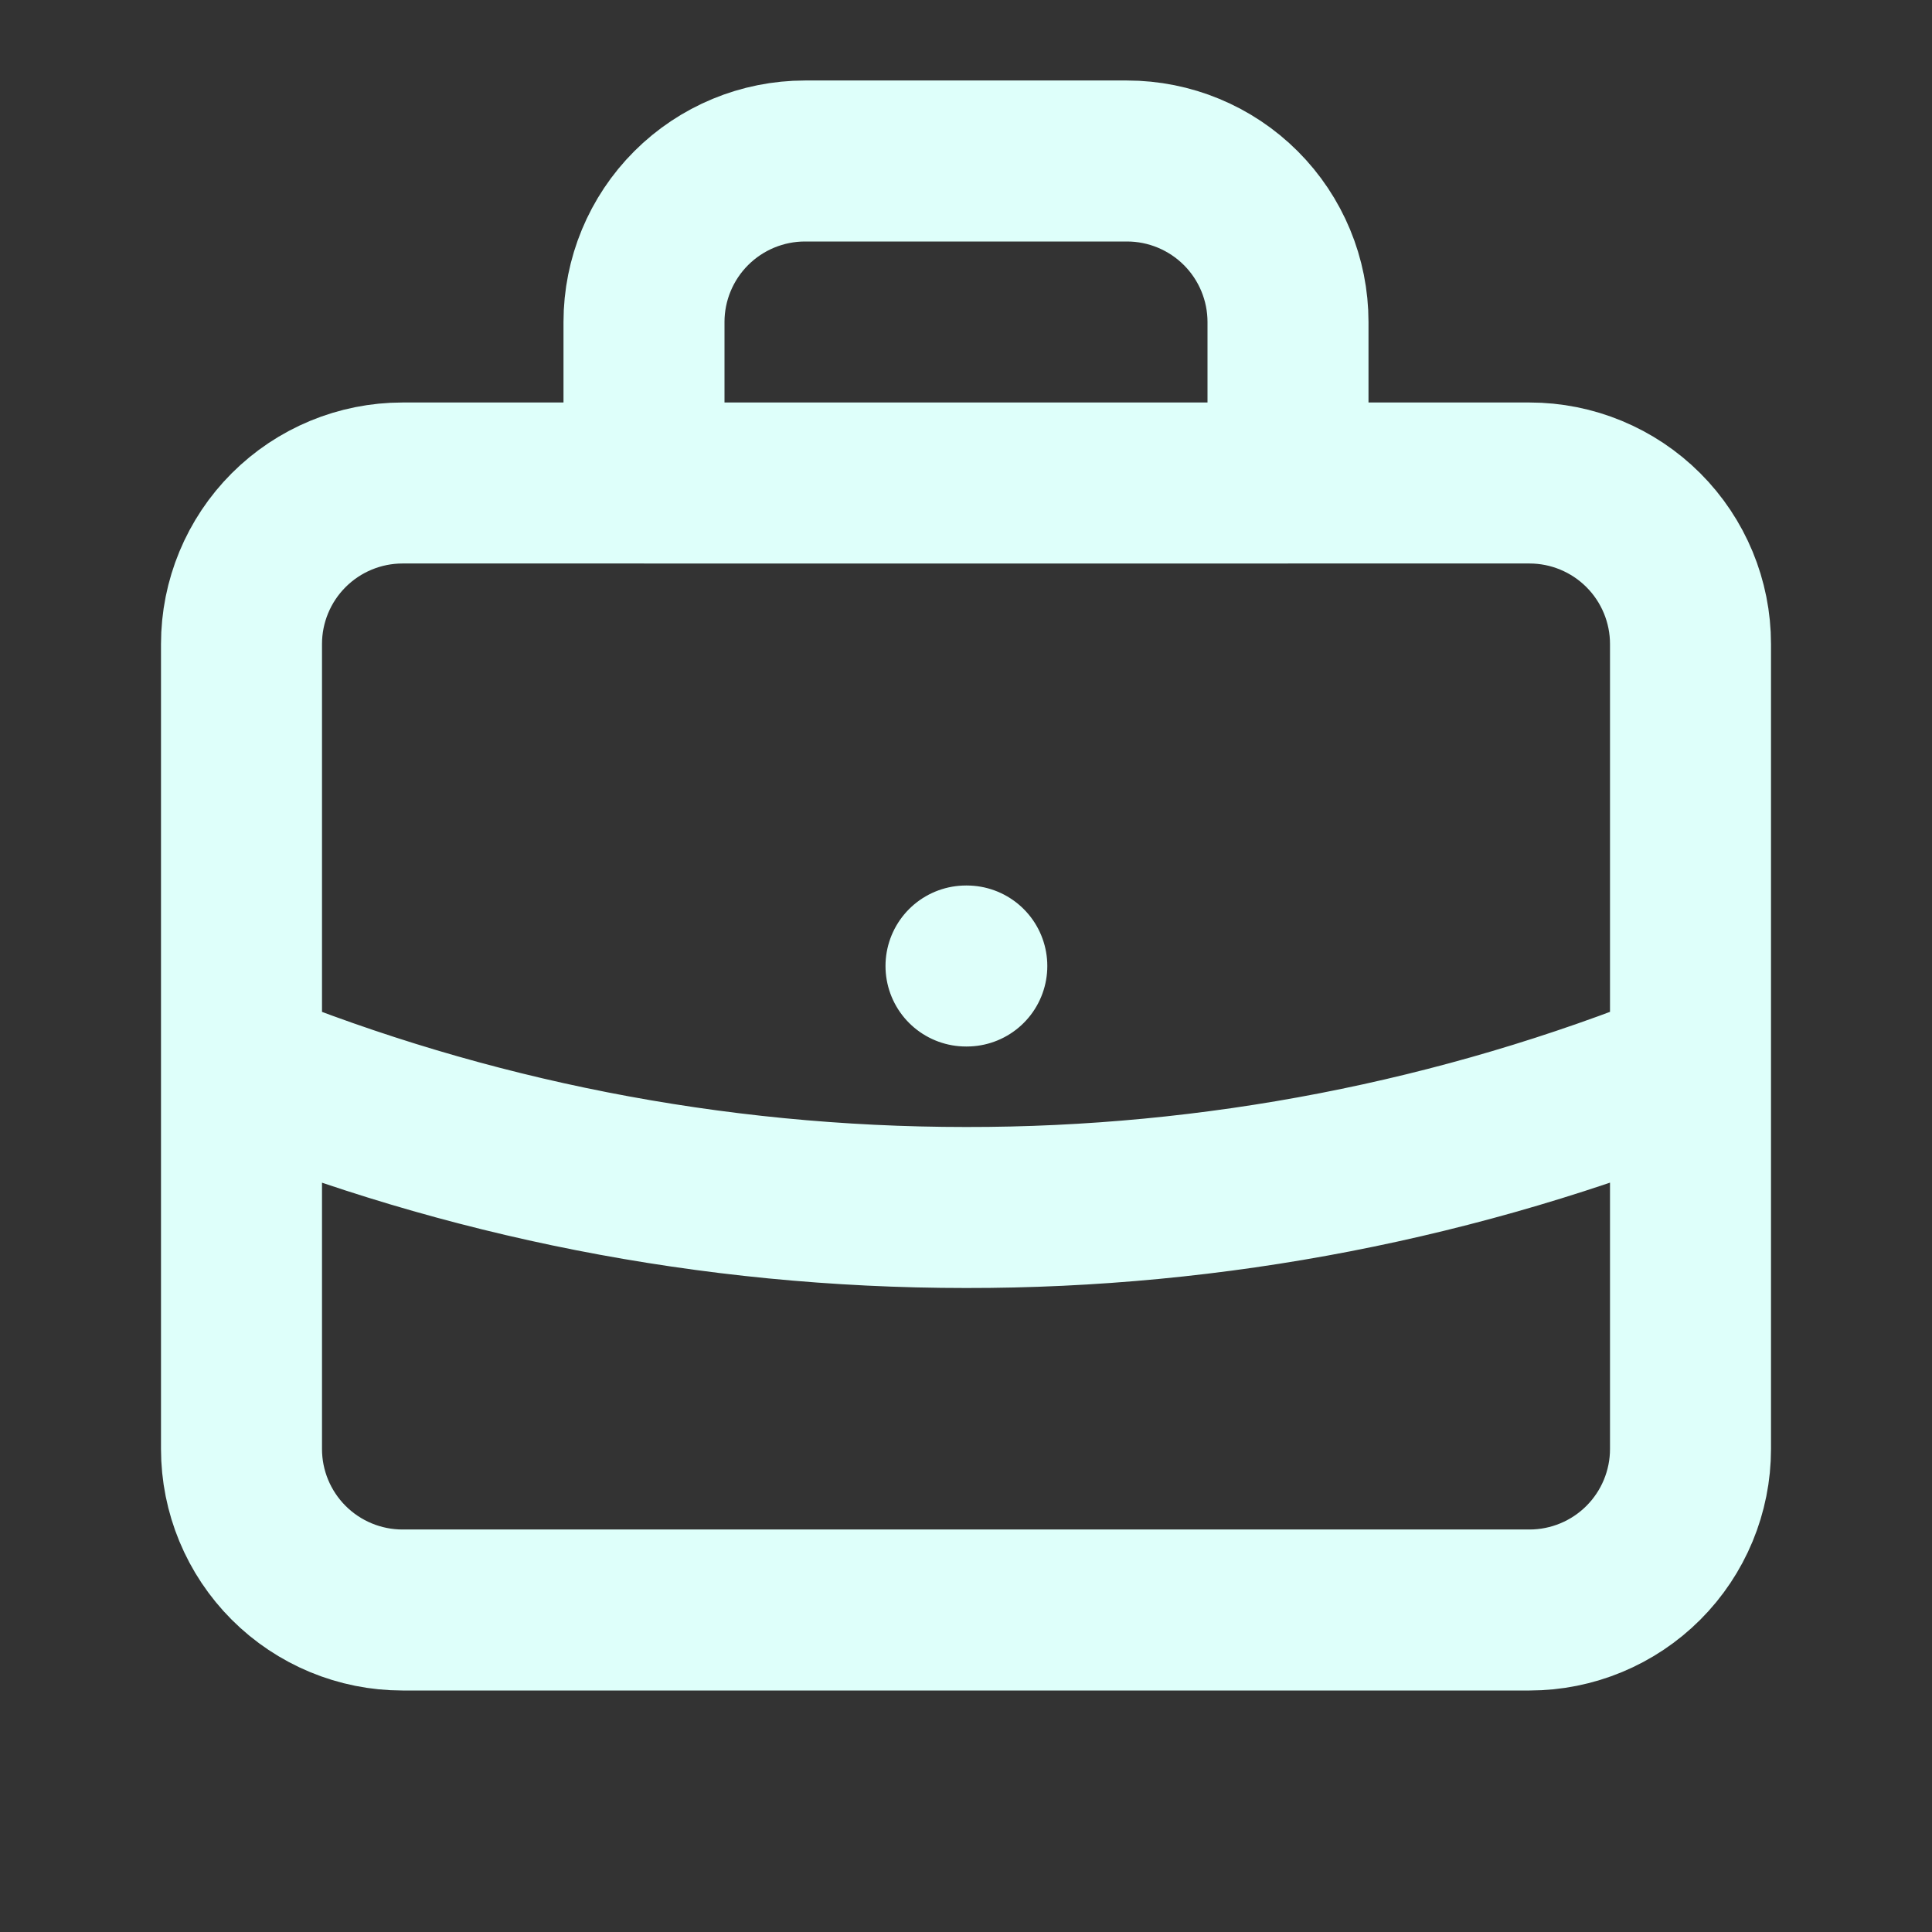 <svg fill="none" height="24" viewBox="0 0 24 24" width="24" xmlns="http://www.w3.org/2000/svg"><rect x="0" y="0" width="24" height="24" fill="#333333" stroke="none"/><path d="m21 13.255c-2.86 1.156-5.916 1.749-9 1.745-3.183 0-6.22-.62-9-1.745m9-1.255h.01m3.99-6v-2c0-.53-.211-1.039-.586-1.414-.375-.375-.884-.586-1.414-.586h-4c-.53 0-1.039.211-1.414.586-.375.375-.586.884-.586 1.414v2zm-11 14h14c.53 0 1.039-.211 1.414-.586s.586-.884.586-1.414v-10c0-.53-.211-1.039-.586-1.414-.375-.375-.884-.586-1.414-.586h-14c-.53 0-1.039.211-1.414.586-.375.375-.586.884-.586 1.414v10c0 .53.211 1.039.586 1.414.375.375.884.586 1.414.586z" stroke="#defffa" stroke-linecap="round" stroke-linejoin="round" stroke-width="2"/></svg>